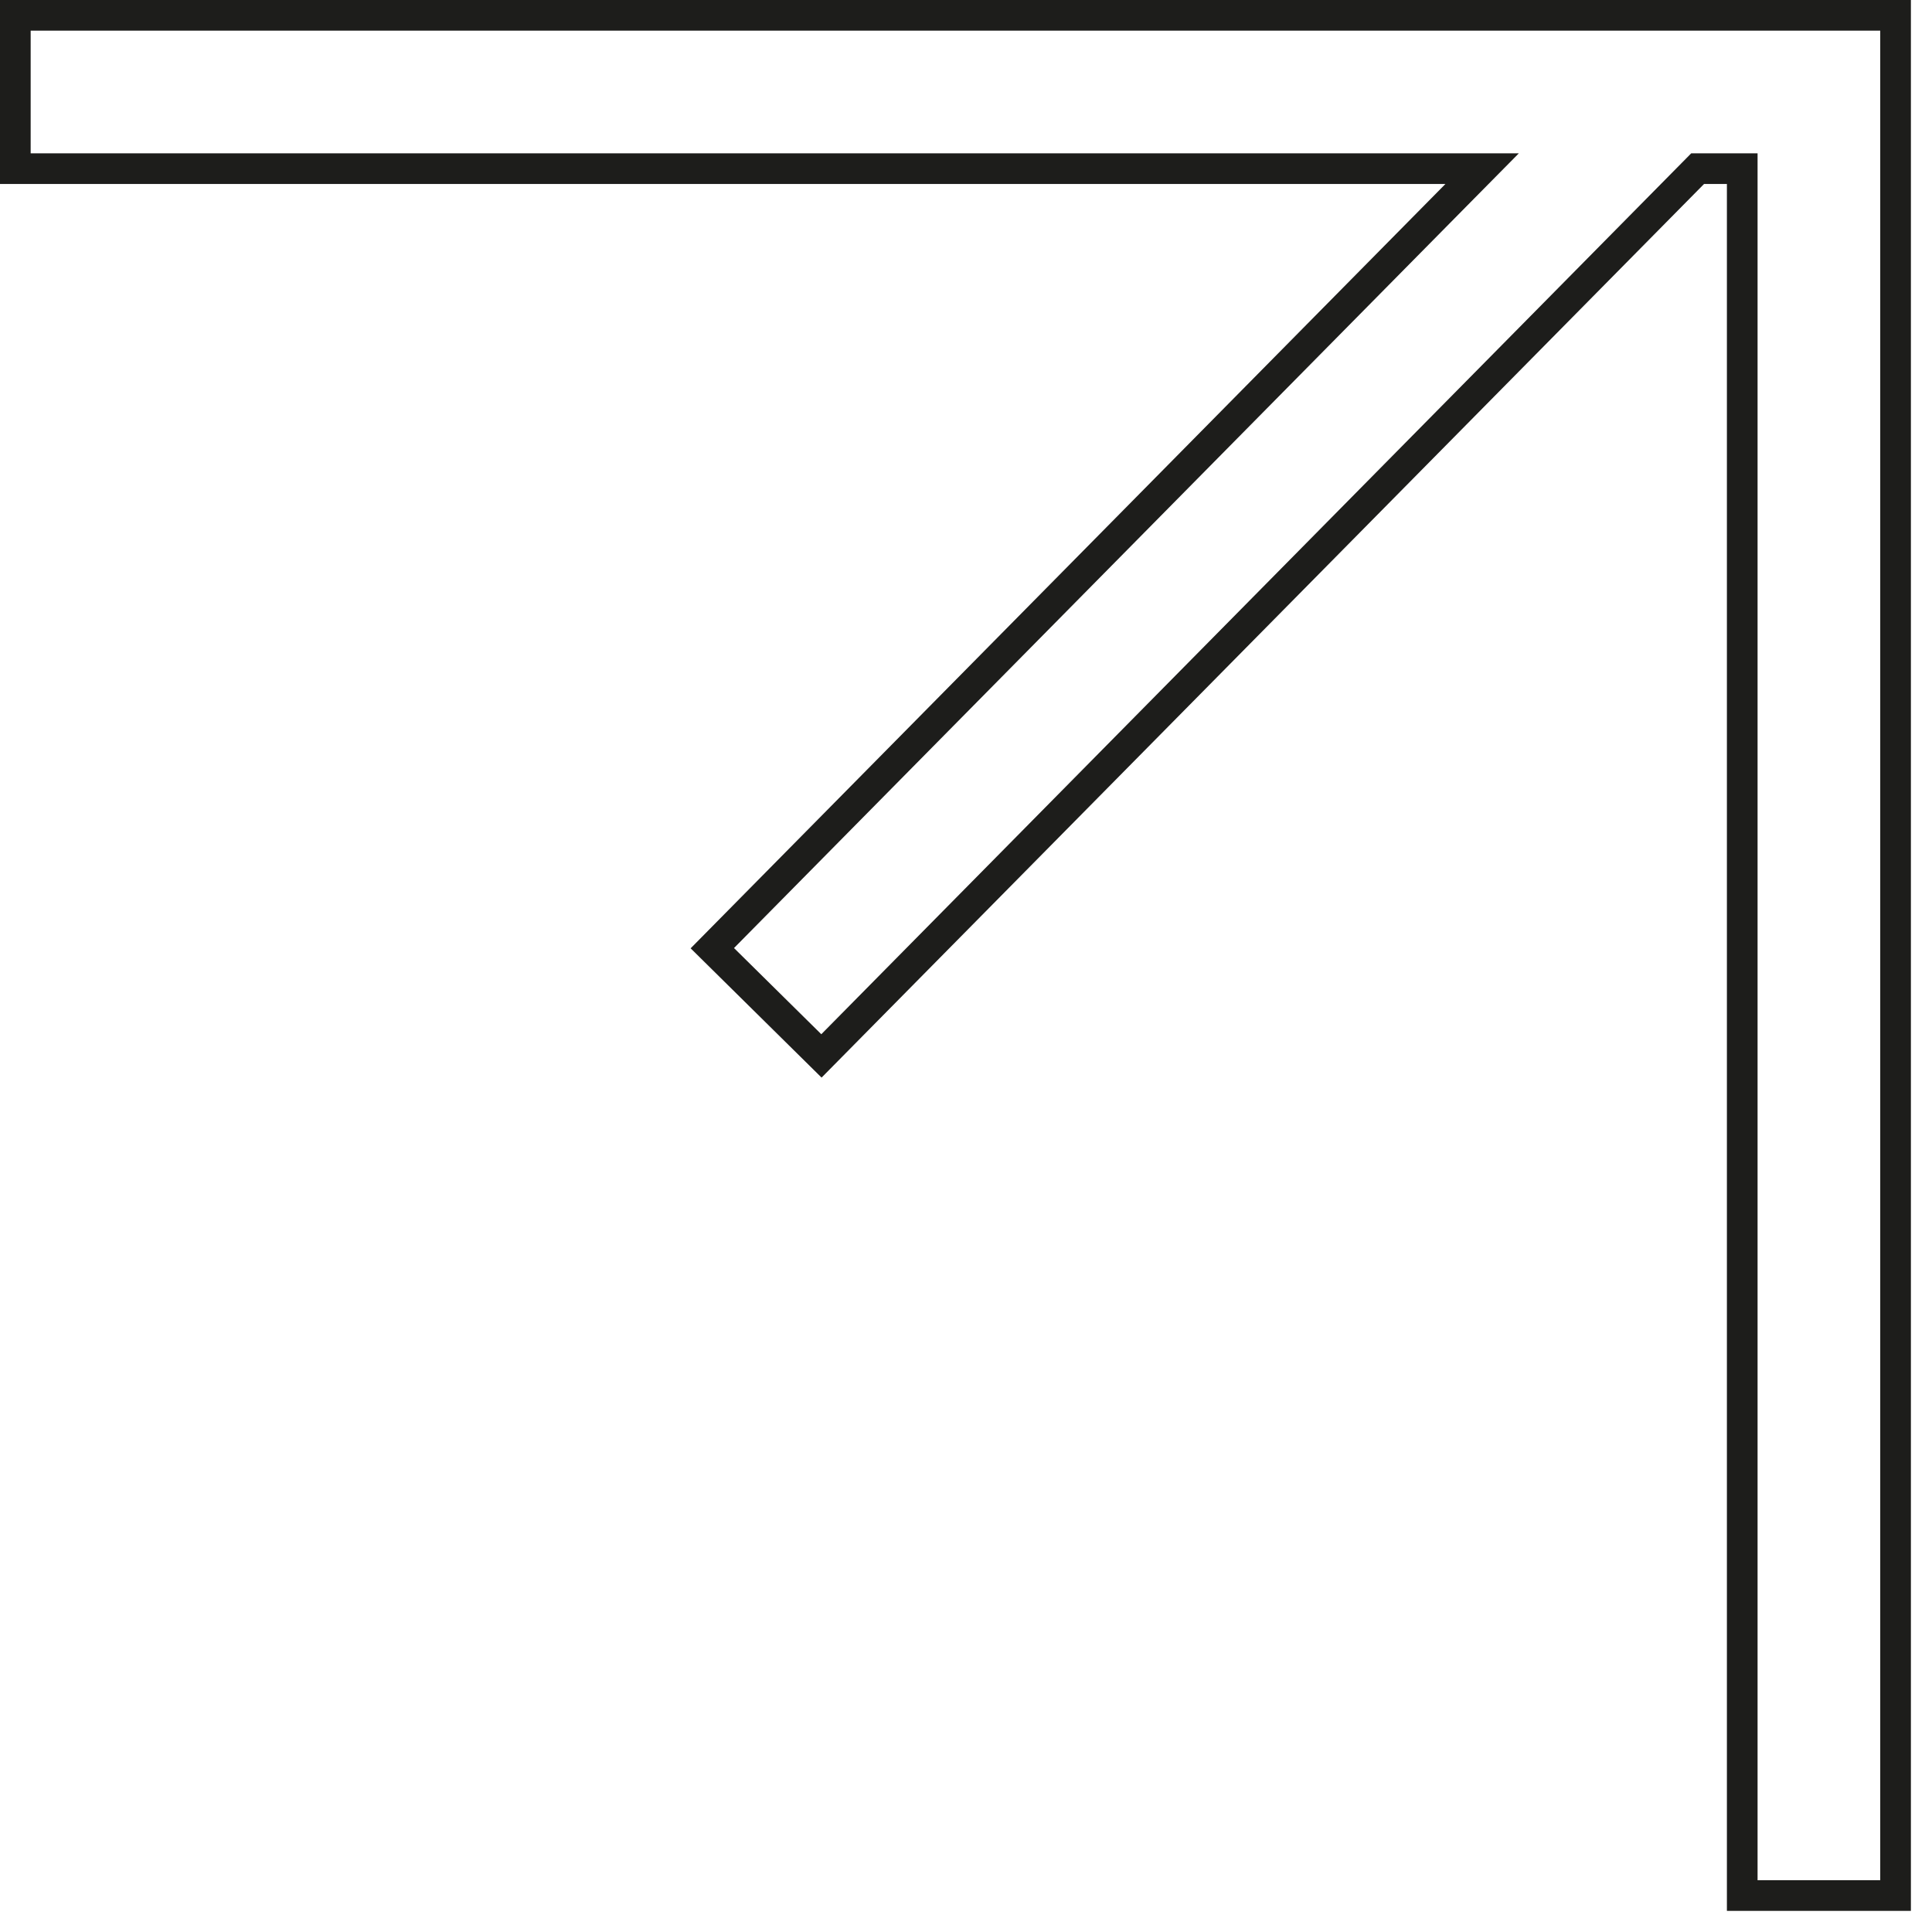 <?xml version="1.0" encoding="UTF-8"?> <svg xmlns="http://www.w3.org/2000/svg" width="63" height="63" viewBox="0 0 63 63" fill="none"><g clip-path="url(#clip0_2968_1078)"><path d="M55.566 5.5H55.357L55.21 5.649L26.786 34.432L23.228 30.919L47.489 6.351L48.33 5.5L47.133 5.5L0.5 5.5L0.5 0.5L59.312 0.5L61.812 0.5V3V61.811H56.812V6V5.5H56.312H55.566Z" stroke="#1D1D1B"></path></g><defs><clipPath id="clip0_2968_1078"><rect width="63" height="63" fill="white"></rect></clipPath></defs></svg> 